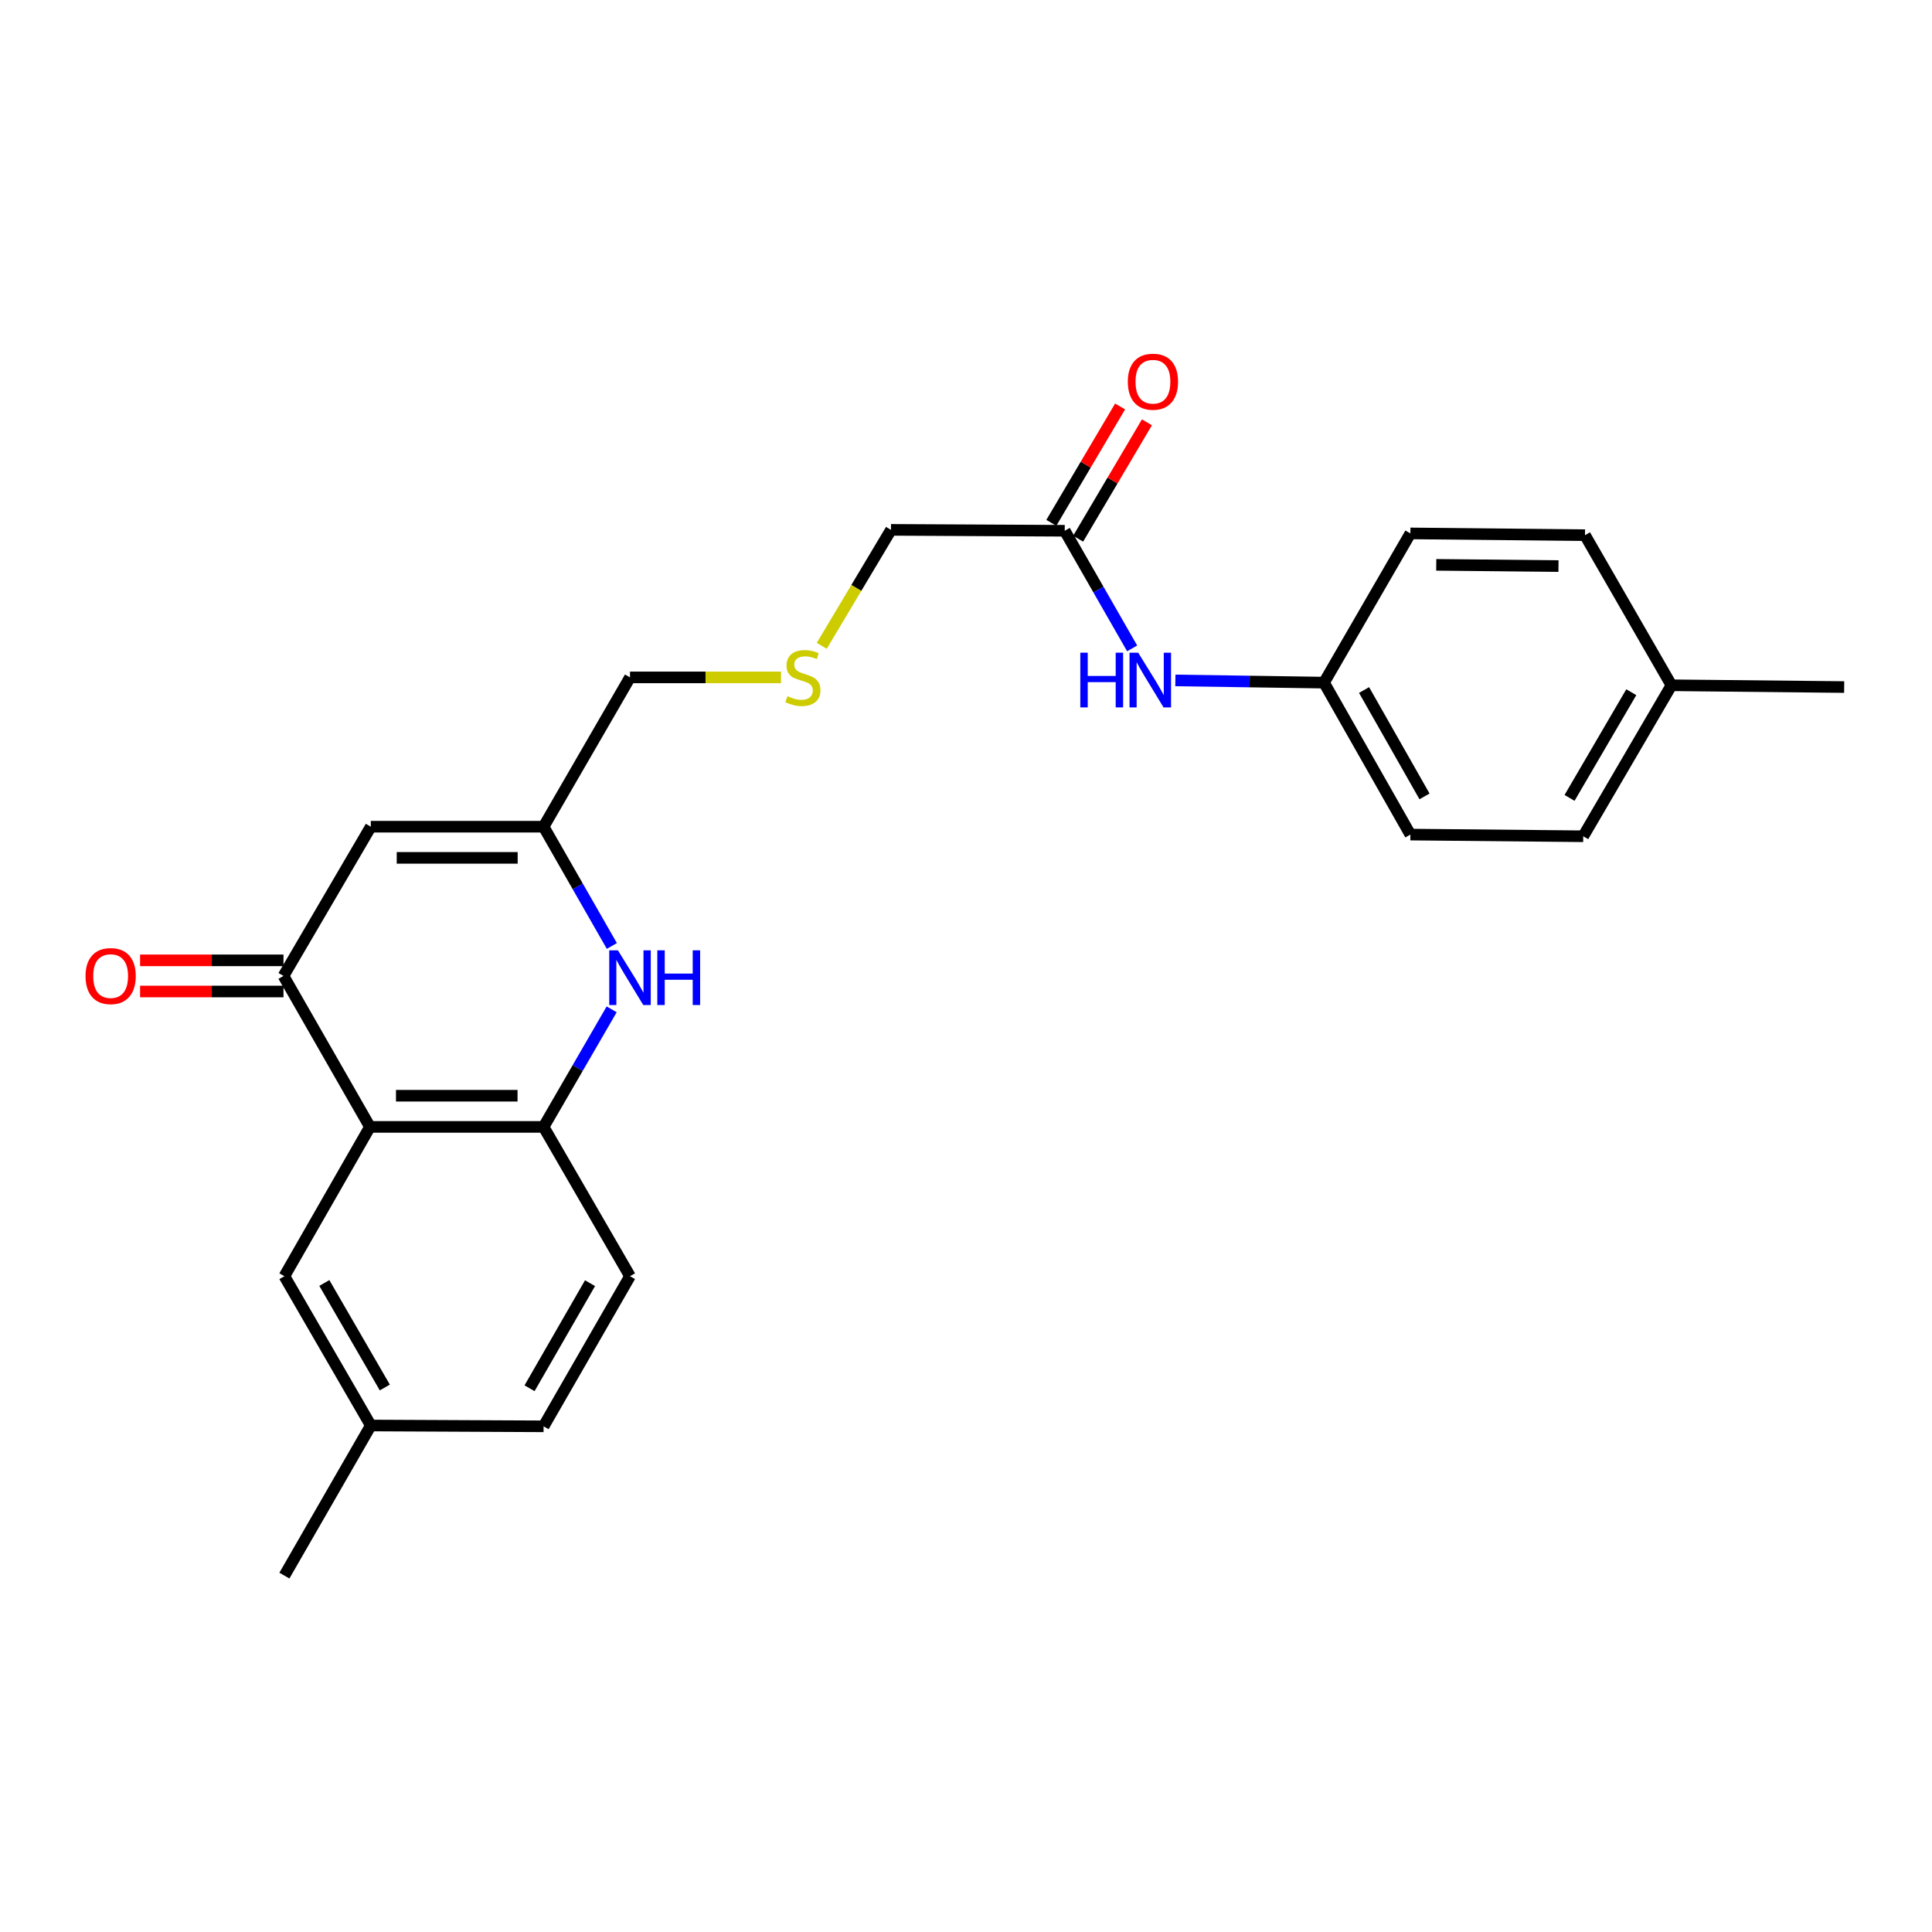 <?xml version='1.0' encoding='iso-8859-1'?>
<svg version='1.1' baseProfile='full'
              xmlns='http://www.w3.org/2000/svg'
                      xmlns:rdkit='http://www.rdkit.org/xml'
                      xmlns:xlink='http://www.w3.org/1999/xlink'
                  xml:space='preserve'
width='1000px' height='1000px' viewBox='0 0 1000 1000'>
<!-- END OF HEADER -->
<rect style='opacity:1.0;fill:#FFFFFF;stroke:none' width='1000' height='1000' x='0' y='0'> </rect>
<path class='bond-0' d='M 191.481,583.278 L 146.729,505.137' style='fill:none;fill-rule:evenodd;stroke:#000000;stroke-width:6px;stroke-linecap:butt;stroke-linejoin:miter;stroke-opacity:1' />
<path class='bond-3' d='M 191.481,583.278 L 281.361,583.278' style='fill:none;fill-rule:evenodd;stroke:#000000;stroke-width:6px;stroke-linecap:butt;stroke-linejoin:miter;stroke-opacity:1' />
<path class='bond-3' d='M 204.963,567.148 L 267.879,567.148' style='fill:none;fill-rule:evenodd;stroke:#000000;stroke-width:6px;stroke-linecap:butt;stroke-linejoin:miter;stroke-opacity:1' />
<path class='bond-6' d='M 191.481,583.278 L 147.204,660.558' style='fill:none;fill-rule:evenodd;stroke:#000000;stroke-width:6px;stroke-linecap:butt;stroke-linejoin:miter;stroke-opacity:1' />
<path class='bond-2' d='M 146.729,505.137 L 191.929,427.901' style='fill:none;fill-rule:evenodd;stroke:#000000;stroke-width:6px;stroke-linecap:butt;stroke-linejoin:miter;stroke-opacity:1' />
<path class='bond-8' d='M 146.729,497.072 L 109.618,497.072' style='fill:none;fill-rule:evenodd;stroke:#000000;stroke-width:6px;stroke-linecap:butt;stroke-linejoin:miter;stroke-opacity:1' />
<path class='bond-8' d='M 109.618,497.072 L 72.507,497.072' style='fill:none;fill-rule:evenodd;stroke:#FF0000;stroke-width:6px;stroke-linecap:butt;stroke-linejoin:miter;stroke-opacity:1' />
<path class='bond-8' d='M 146.729,513.202 L 109.618,513.202' style='fill:none;fill-rule:evenodd;stroke:#000000;stroke-width:6px;stroke-linecap:butt;stroke-linejoin:miter;stroke-opacity:1' />
<path class='bond-8' d='M 109.618,513.202 L 72.507,513.202' style='fill:none;fill-rule:evenodd;stroke:#FF0000;stroke-width:6px;stroke-linecap:butt;stroke-linejoin:miter;stroke-opacity:1' />
<path class='bond-1' d='M 316.594,522.433 L 298.978,552.856' style='fill:none;fill-rule:evenodd;stroke:#0000FF;stroke-width:6px;stroke-linecap:butt;stroke-linejoin:miter;stroke-opacity:1' />
<path class='bond-1' d='M 298.978,552.856 L 281.361,583.278' style='fill:none;fill-rule:evenodd;stroke:#000000;stroke-width:6px;stroke-linecap:butt;stroke-linejoin:miter;stroke-opacity:1' />
<path class='bond-4' d='M 316.693,489.631 L 299.027,458.766' style='fill:none;fill-rule:evenodd;stroke:#0000FF;stroke-width:6px;stroke-linecap:butt;stroke-linejoin:miter;stroke-opacity:1' />
<path class='bond-4' d='M 299.027,458.766 L 281.361,427.901' style='fill:none;fill-rule:evenodd;stroke:#000000;stroke-width:6px;stroke-linecap:butt;stroke-linejoin:miter;stroke-opacity:1' />
<path class='bond-25' d='M 191.929,427.901 L 281.361,427.901' style='fill:none;fill-rule:evenodd;stroke:#000000;stroke-width:6px;stroke-linecap:butt;stroke-linejoin:miter;stroke-opacity:1' />
<path class='bond-25' d='M 205.344,444.031 L 267.946,444.031' style='fill:none;fill-rule:evenodd;stroke:#000000;stroke-width:6px;stroke-linecap:butt;stroke-linejoin:miter;stroke-opacity:1' />
<path class='bond-9' d='M 281.361,583.278 L 326.086,660.558' style='fill:none;fill-rule:evenodd;stroke:#000000;stroke-width:6px;stroke-linecap:butt;stroke-linejoin:miter;stroke-opacity:1' />
<path class='bond-14' d='M 281.361,427.901 L 326.086,350.621' style='fill:none;fill-rule:evenodd;stroke:#000000;stroke-width:6px;stroke-linecap:butt;stroke-linejoin:miter;stroke-opacity:1' />
<path class='bond-5' d='M 551.108,274.72 L 461.174,274.254' style='fill:none;fill-rule:evenodd;stroke:#000000;stroke-width:6px;stroke-linecap:butt;stroke-linejoin:miter;stroke-opacity:1' />
<path class='bond-7' d='M 551.108,274.72 L 568.552,305.163' style='fill:none;fill-rule:evenodd;stroke:#000000;stroke-width:6px;stroke-linecap:butt;stroke-linejoin:miter;stroke-opacity:1' />
<path class='bond-7' d='M 568.552,305.163 L 585.995,335.605' style='fill:none;fill-rule:evenodd;stroke:#0000FF;stroke-width:6px;stroke-linecap:butt;stroke-linejoin:miter;stroke-opacity:1' />
<path class='bond-10' d='M 558.051,278.824 L 575.85,248.707' style='fill:none;fill-rule:evenodd;stroke:#000000;stroke-width:6px;stroke-linecap:butt;stroke-linejoin:miter;stroke-opacity:1' />
<path class='bond-10' d='M 575.85,248.707 L 593.65,218.591' style='fill:none;fill-rule:evenodd;stroke:#FF0000;stroke-width:6px;stroke-linecap:butt;stroke-linejoin:miter;stroke-opacity:1' />
<path class='bond-10' d='M 544.165,270.617 L 561.964,240.5' style='fill:none;fill-rule:evenodd;stroke:#000000;stroke-width:6px;stroke-linecap:butt;stroke-linejoin:miter;stroke-opacity:1' />
<path class='bond-10' d='M 561.964,240.5 L 579.764,210.384' style='fill:none;fill-rule:evenodd;stroke:#FF0000;stroke-width:6px;stroke-linecap:butt;stroke-linejoin:miter;stroke-opacity:1' />
<path class='bond-13' d='M 147.204,660.558 L 191.929,737.839' style='fill:none;fill-rule:evenodd;stroke:#000000;stroke-width:6px;stroke-linecap:butt;stroke-linejoin:miter;stroke-opacity:1' />
<path class='bond-13' d='M 167.874,664.071 L 199.181,718.167' style='fill:none;fill-rule:evenodd;stroke:#000000;stroke-width:6px;stroke-linecap:butt;stroke-linejoin:miter;stroke-opacity:1' />
<path class='bond-12' d='M 608.373,352.185 L 646.841,352.756' style='fill:none;fill-rule:evenodd;stroke:#0000FF;stroke-width:6px;stroke-linecap:butt;stroke-linejoin:miter;stroke-opacity:1' />
<path class='bond-12' d='M 646.841,352.756 L 685.309,353.327' style='fill:none;fill-rule:evenodd;stroke:#000000;stroke-width:6px;stroke-linecap:butt;stroke-linejoin:miter;stroke-opacity:1' />
<path class='bond-24' d='M 326.086,660.558 L 281.361,738.26' style='fill:none;fill-rule:evenodd;stroke:#000000;stroke-width:6px;stroke-linecap:butt;stroke-linejoin:miter;stroke-opacity:1' />
<path class='bond-24' d='M 305.397,664.167 L 274.09,718.558' style='fill:none;fill-rule:evenodd;stroke:#000000;stroke-width:6px;stroke-linecap:butt;stroke-linejoin:miter;stroke-opacity:1' />
<path class='bond-11' d='M 404.263,350.621 L 365.174,350.621' style='fill:none;fill-rule:evenodd;stroke:#CCCC00;stroke-width:6px;stroke-linecap:butt;stroke-linejoin:miter;stroke-opacity:1' />
<path class='bond-11' d='M 365.174,350.621 L 326.086,350.621' style='fill:none;fill-rule:evenodd;stroke:#000000;stroke-width:6px;stroke-linecap:butt;stroke-linejoin:miter;stroke-opacity:1' />
<path class='bond-19' d='M 425.338,334.277 L 443.256,304.266' style='fill:none;fill-rule:evenodd;stroke:#CCCC00;stroke-width:6px;stroke-linecap:butt;stroke-linejoin:miter;stroke-opacity:1' />
<path class='bond-19' d='M 443.256,304.266 L 461.174,274.254' style='fill:none;fill-rule:evenodd;stroke:#000000;stroke-width:6px;stroke-linecap:butt;stroke-linejoin:miter;stroke-opacity:1' />
<path class='bond-17' d='M 685.309,353.327 L 730.007,276.091' style='fill:none;fill-rule:evenodd;stroke:#000000;stroke-width:6px;stroke-linecap:butt;stroke-linejoin:miter;stroke-opacity:1' />
<path class='bond-18' d='M 685.309,353.327 L 730.007,431.979' style='fill:none;fill-rule:evenodd;stroke:#000000;stroke-width:6px;stroke-linecap:butt;stroke-linejoin:miter;stroke-opacity:1' />
<path class='bond-18' d='M 706.038,357.155 L 737.326,412.211' style='fill:none;fill-rule:evenodd;stroke:#000000;stroke-width:6px;stroke-linecap:butt;stroke-linejoin:miter;stroke-opacity:1' />
<path class='bond-15' d='M 191.929,737.839 L 281.361,738.26' style='fill:none;fill-rule:evenodd;stroke:#000000;stroke-width:6px;stroke-linecap:butt;stroke-linejoin:miter;stroke-opacity:1' />
<path class='bond-22' d='M 191.929,737.839 L 147.204,815.531' style='fill:none;fill-rule:evenodd;stroke:#000000;stroke-width:6px;stroke-linecap:butt;stroke-linejoin:miter;stroke-opacity:1' />
<path class='bond-16' d='M 865.132,354.698 L 819.475,432.848' style='fill:none;fill-rule:evenodd;stroke:#000000;stroke-width:6px;stroke-linecap:butt;stroke-linejoin:miter;stroke-opacity:1' />
<path class='bond-16' d='M 844.356,358.284 L 812.396,412.989' style='fill:none;fill-rule:evenodd;stroke:#000000;stroke-width:6px;stroke-linecap:butt;stroke-linejoin:miter;stroke-opacity:1' />
<path class='bond-23' d='M 865.132,354.698 L 954.545,355.621' style='fill:none;fill-rule:evenodd;stroke:#000000;stroke-width:6px;stroke-linecap:butt;stroke-linejoin:miter;stroke-opacity:1' />
<path class='bond-26' d='M 865.132,354.698 L 820.389,277.014' style='fill:none;fill-rule:evenodd;stroke:#000000;stroke-width:6px;stroke-linecap:butt;stroke-linejoin:miter;stroke-opacity:1' />
<path class='bond-21' d='M 730.007,276.091 L 820.389,277.014' style='fill:none;fill-rule:evenodd;stroke:#000000;stroke-width:6px;stroke-linecap:butt;stroke-linejoin:miter;stroke-opacity:1' />
<path class='bond-21' d='M 743.4,292.359 L 806.667,293.005' style='fill:none;fill-rule:evenodd;stroke:#000000;stroke-width:6px;stroke-linecap:butt;stroke-linejoin:miter;stroke-opacity:1' />
<path class='bond-20' d='M 730.007,431.979 L 819.475,432.848' style='fill:none;fill-rule:evenodd;stroke:#000000;stroke-width:6px;stroke-linecap:butt;stroke-linejoin:miter;stroke-opacity:1' />
<path  class='atom-2' d='M 319.826 491.882
L 329.106 506.882
Q 330.026 508.362, 331.506 511.042
Q 332.986 513.722, 333.066 513.882
L 333.066 491.882
L 336.826 491.882
L 336.826 520.202
L 332.946 520.202
L 322.986 503.802
Q 321.826 501.882, 320.586 499.682
Q 319.386 497.482, 319.026 496.802
L 319.026 520.202
L 315.346 520.202
L 315.346 491.882
L 319.826 491.882
' fill='#0000FF'/>
<path  class='atom-2' d='M 340.226 491.882
L 344.066 491.882
L 344.066 503.922
L 358.546 503.922
L 358.546 491.882
L 362.386 491.882
L 362.386 520.202
L 358.546 520.202
L 358.546 507.122
L 344.066 507.122
L 344.066 520.202
L 340.226 520.202
L 340.226 491.882
' fill='#0000FF'/>
<path  class='atom-8' d='M 559.165 337.832
L 563.005 337.832
L 563.005 349.872
L 577.485 349.872
L 577.485 337.832
L 581.325 337.832
L 581.325 366.152
L 577.485 366.152
L 577.485 353.072
L 563.005 353.072
L 563.005 366.152
L 559.165 366.152
L 559.165 337.832
' fill='#0000FF'/>
<path  class='atom-8' d='M 589.125 337.832
L 598.405 352.832
Q 599.325 354.312, 600.805 356.992
Q 602.285 359.672, 602.365 359.832
L 602.365 337.832
L 606.125 337.832
L 606.125 366.152
L 602.245 366.152
L 592.285 349.752
Q 591.125 347.832, 589.885 345.632
Q 588.685 343.432, 588.325 342.752
L 588.325 366.152
L 584.645 366.152
L 584.645 337.832
L 589.125 337.832
' fill='#0000FF'/>
<path  class='atom-9' d='M 44.271 505.217
Q 44.271 498.417, 47.631 494.617
Q 50.991 490.817, 57.271 490.817
Q 63.551 490.817, 66.911 494.617
Q 70.271 498.417, 70.271 505.217
Q 70.271 512.097, 66.871 516.017
Q 63.471 519.897, 57.271 519.897
Q 51.031 519.897, 47.631 516.017
Q 44.271 512.137, 44.271 505.217
M 57.271 516.697
Q 61.591 516.697, 63.911 513.817
Q 66.271 510.897, 66.271 505.217
Q 66.271 499.657, 63.911 496.857
Q 61.591 494.017, 57.271 494.017
Q 52.951 494.017, 50.591 496.817
Q 48.271 499.617, 48.271 505.217
Q 48.271 510.937, 50.591 513.817
Q 52.951 516.697, 57.271 516.697
' fill='#FF0000'/>
<path  class='atom-11' d='M 583.756 197.565
Q 583.756 190.765, 587.116 186.965
Q 590.476 183.165, 596.756 183.165
Q 603.036 183.165, 606.396 186.965
Q 609.756 190.765, 609.756 197.565
Q 609.756 204.445, 606.356 208.365
Q 602.956 212.245, 596.756 212.245
Q 590.516 212.245, 587.116 208.365
Q 583.756 204.485, 583.756 197.565
M 596.756 209.045
Q 601.076 209.045, 603.396 206.165
Q 605.756 203.245, 605.756 197.565
Q 605.756 192.005, 603.396 189.205
Q 601.076 186.365, 596.756 186.365
Q 592.436 186.365, 590.076 189.165
Q 587.756 191.965, 587.756 197.565
Q 587.756 203.285, 590.076 206.165
Q 592.436 209.045, 596.756 209.045
' fill='#FF0000'/>
<path  class='atom-12' d='M 407.58 360.341
Q 407.9 360.461, 409.22 361.021
Q 410.54 361.581, 411.98 361.941
Q 413.46 362.261, 414.9 362.261
Q 417.58 362.261, 419.14 360.981
Q 420.7 359.661, 420.7 357.381
Q 420.7 355.821, 419.9 354.861
Q 419.14 353.901, 417.94 353.381
Q 416.74 352.861, 414.74 352.261
Q 412.22 351.501, 410.7 350.781
Q 409.22 350.061, 408.14 348.541
Q 407.1 347.021, 407.1 344.461
Q 407.1 340.901, 409.5 338.701
Q 411.94 336.501, 416.74 336.501
Q 420.02 336.501, 423.74 338.061
L 422.82 341.141
Q 419.42 339.741, 416.86 339.741
Q 414.1 339.741, 412.58 340.901
Q 411.06 342.021, 411.1 343.981
Q 411.1 345.501, 411.86 346.421
Q 412.66 347.341, 413.78 347.861
Q 414.94 348.381, 416.86 348.981
Q 419.42 349.781, 420.94 350.581
Q 422.46 351.381, 423.54 353.021
Q 424.66 354.621, 424.66 357.381
Q 424.66 361.301, 422.02 363.421
Q 419.42 365.501, 415.06 365.501
Q 412.54 365.501, 410.62 364.941
Q 408.74 364.421, 406.5 363.501
L 407.58 360.341
' fill='#CCCC00'/>
</svg>
